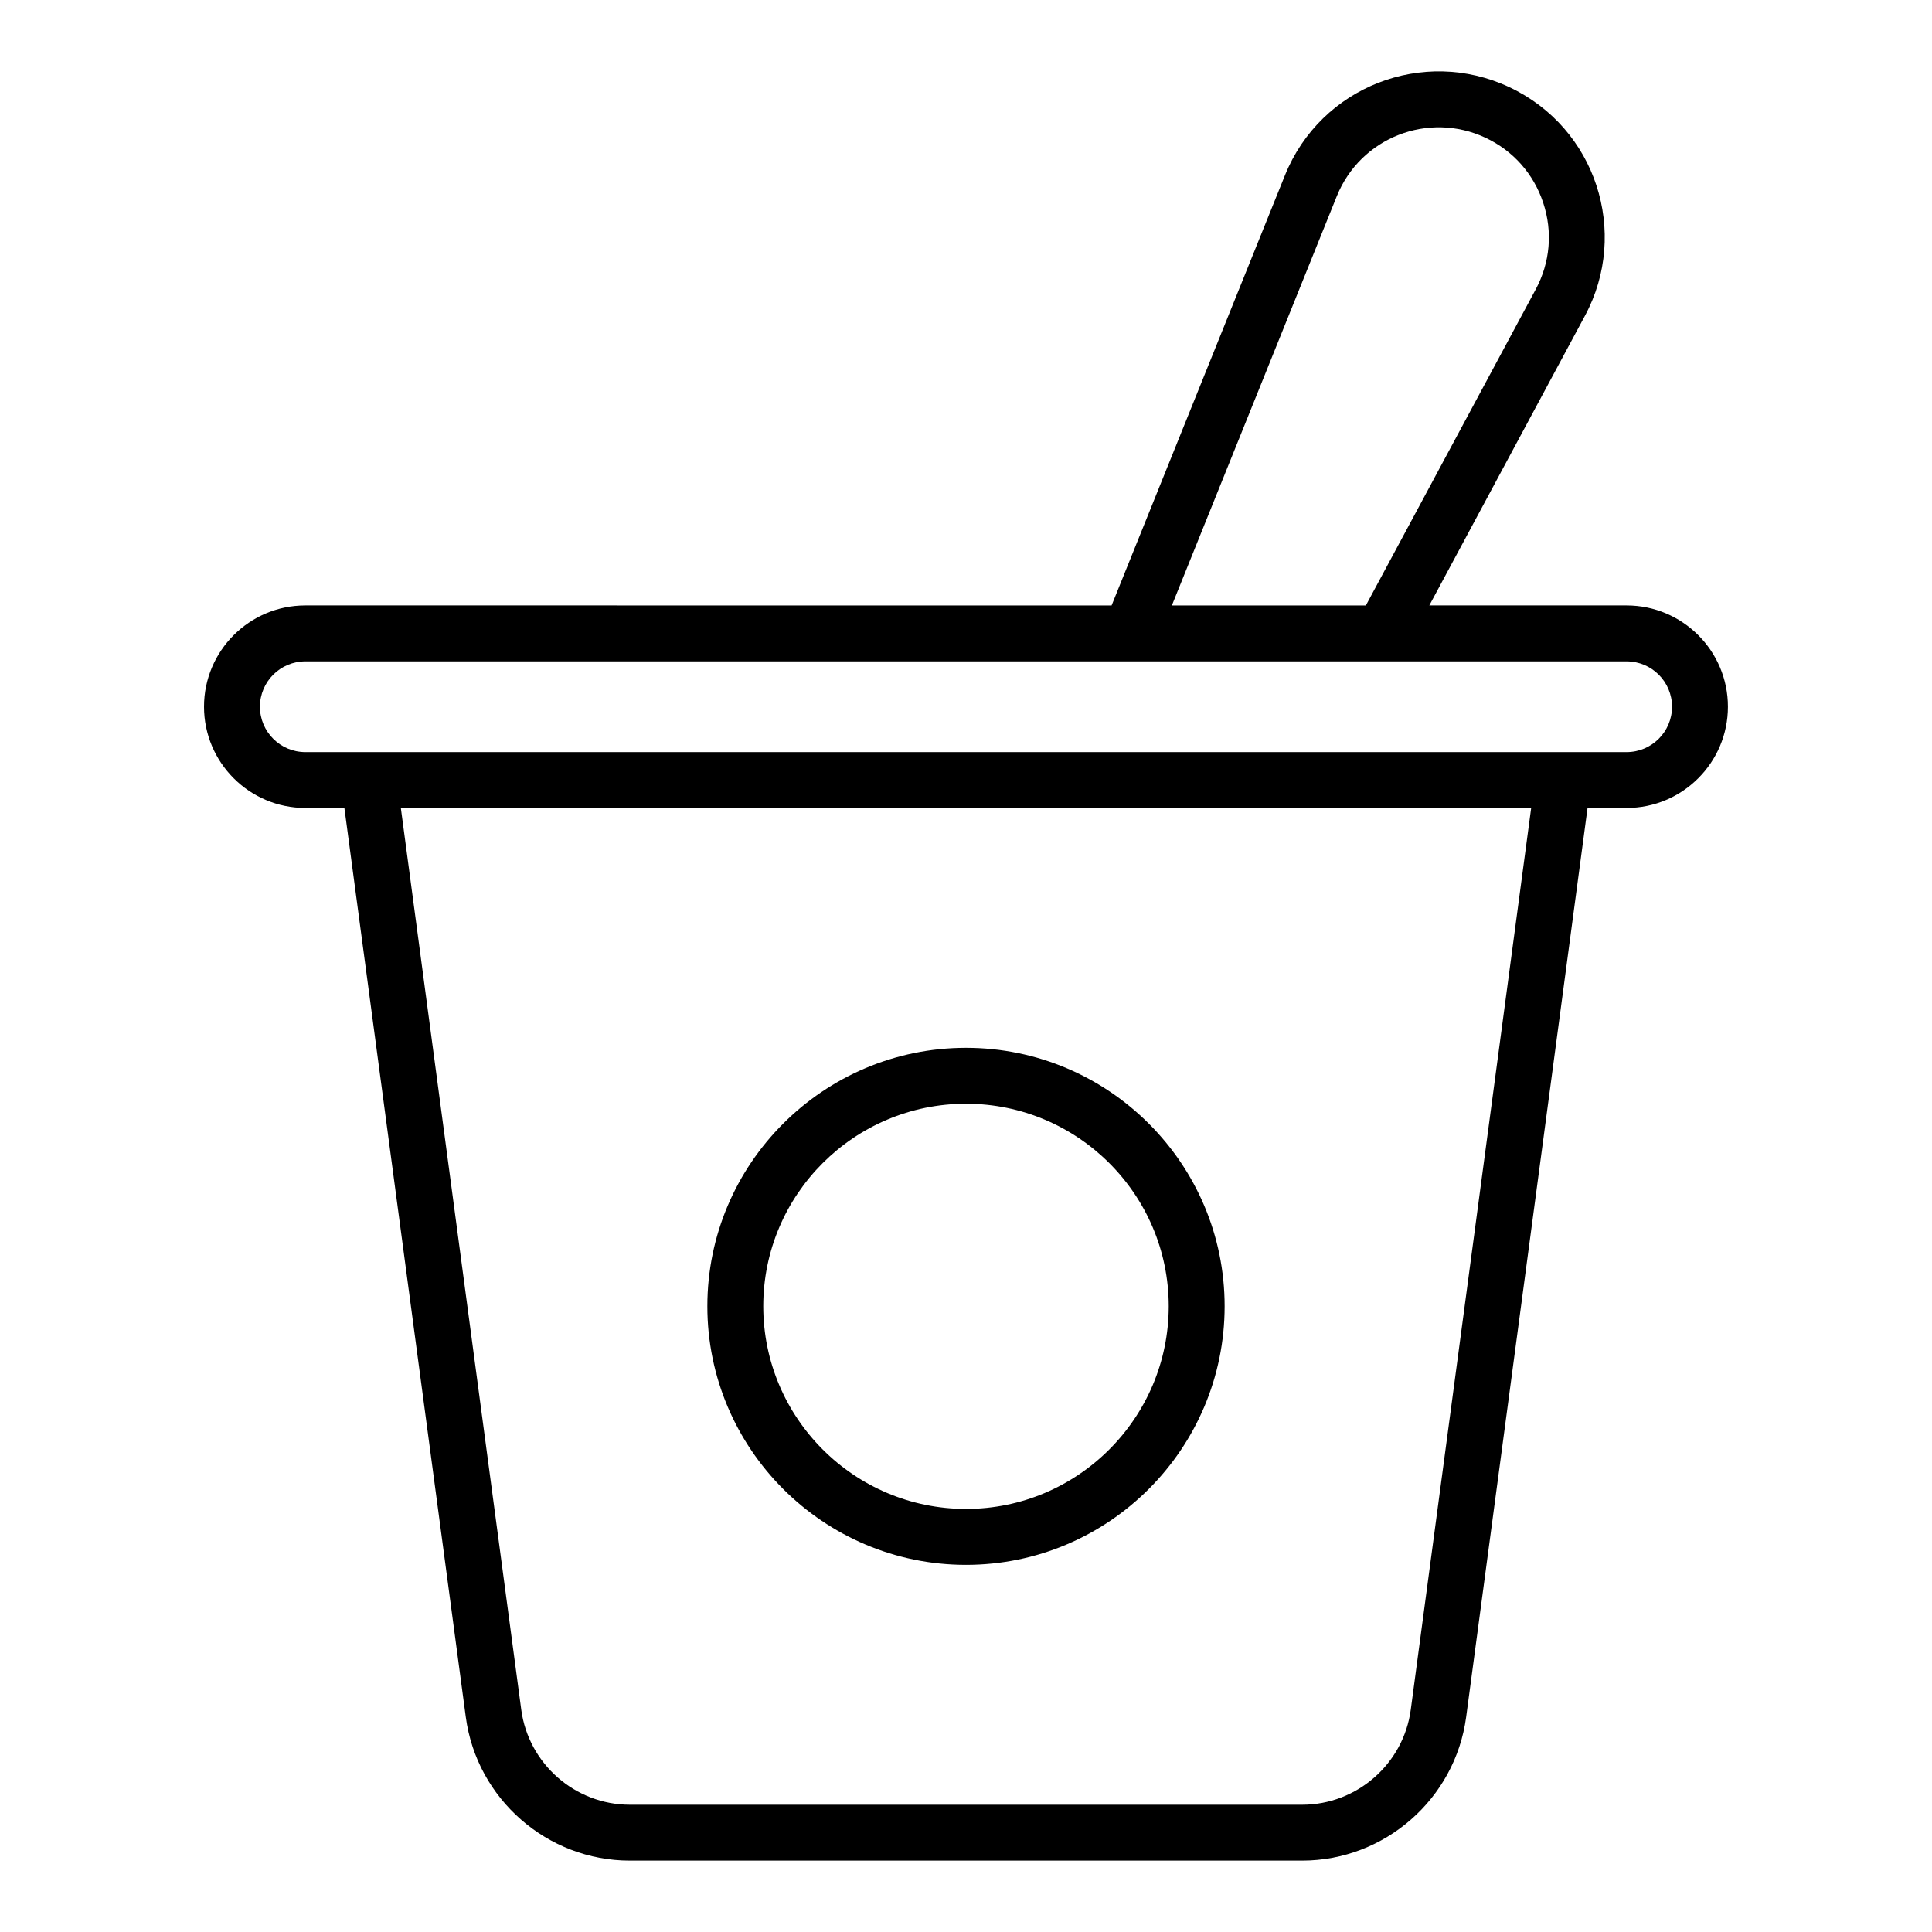 <?xml version="1.0" encoding="UTF-8"?>
<!-- Uploaded to: ICON Repo, www.svgrepo.com, Generator: ICON Repo Mixer Tools -->
<svg fill="#000000" width="800px" height="800px" version="1.1" viewBox="144 144 512 512" xmlns="http://www.w3.org/2000/svg">
 <g>
  <path d="m400 558.7c37.793 0 68.539-30.75 68.539-68.539 0-37.758-30.746-68.477-68.539-68.477s-68.543 30.719-68.543 68.477c-0.004 37.789 30.746 68.539 68.543 68.539zm0-122.2c29.621 0 53.723 24.07 53.723 53.656 0 29.621-24.102 53.723-53.723 53.723-29.625 0-53.727-24.102-53.727-53.723 0-29.586 24.102-53.656 53.727-53.656z"/>
  <path d="m543.95 167.08c-22.734-10.652-49.922-0.18-59.426 23.379l-45.941 113.99-213.68-0.004c-14.797 0-26.836 12.039-26.836 26.836 0 14.801 12.039 26.836 26.836 26.836h10.363l32.172 240.91c2.894 21.695 21.582 38.055 43.469 38.055h178.17c21.887 0 40.574-16.359 43.469-38.055l32.172-240.91h10.363c14.797 0 26.836-12.035 26.836-26.836 0-14.797-12.039-26.836-26.836-26.836h-52.297l41.238-76.754c11.887-22.109 2.926-49.844-20.074-60.613zm-26.082 430c-1.918 14.367-14.289 25.195-28.781 25.195h-178.17c-14.492 0-26.863-10.832-28.781-25.195l-31.91-238.96h299.55zm69.238-265.79c0 6.629-5.391 12.02-12.02 12.02h-350.18c-6.629 0-12.02-5.391-12.02-12.02s5.391-12.02 12.02-12.02h350.18c6.633 0.004 12.02 5.394 12.02 12.02zm-36.129-110.6-45.008 83.762h-51.414l43.707-108.45c6.293-15.59 24.293-22.578 39.395-15.504 7.328 3.434 12.762 9.551 15.305 17.234 2.555 7.676 1.844 15.832-1.984 22.957z"/>
 </g>
</svg>